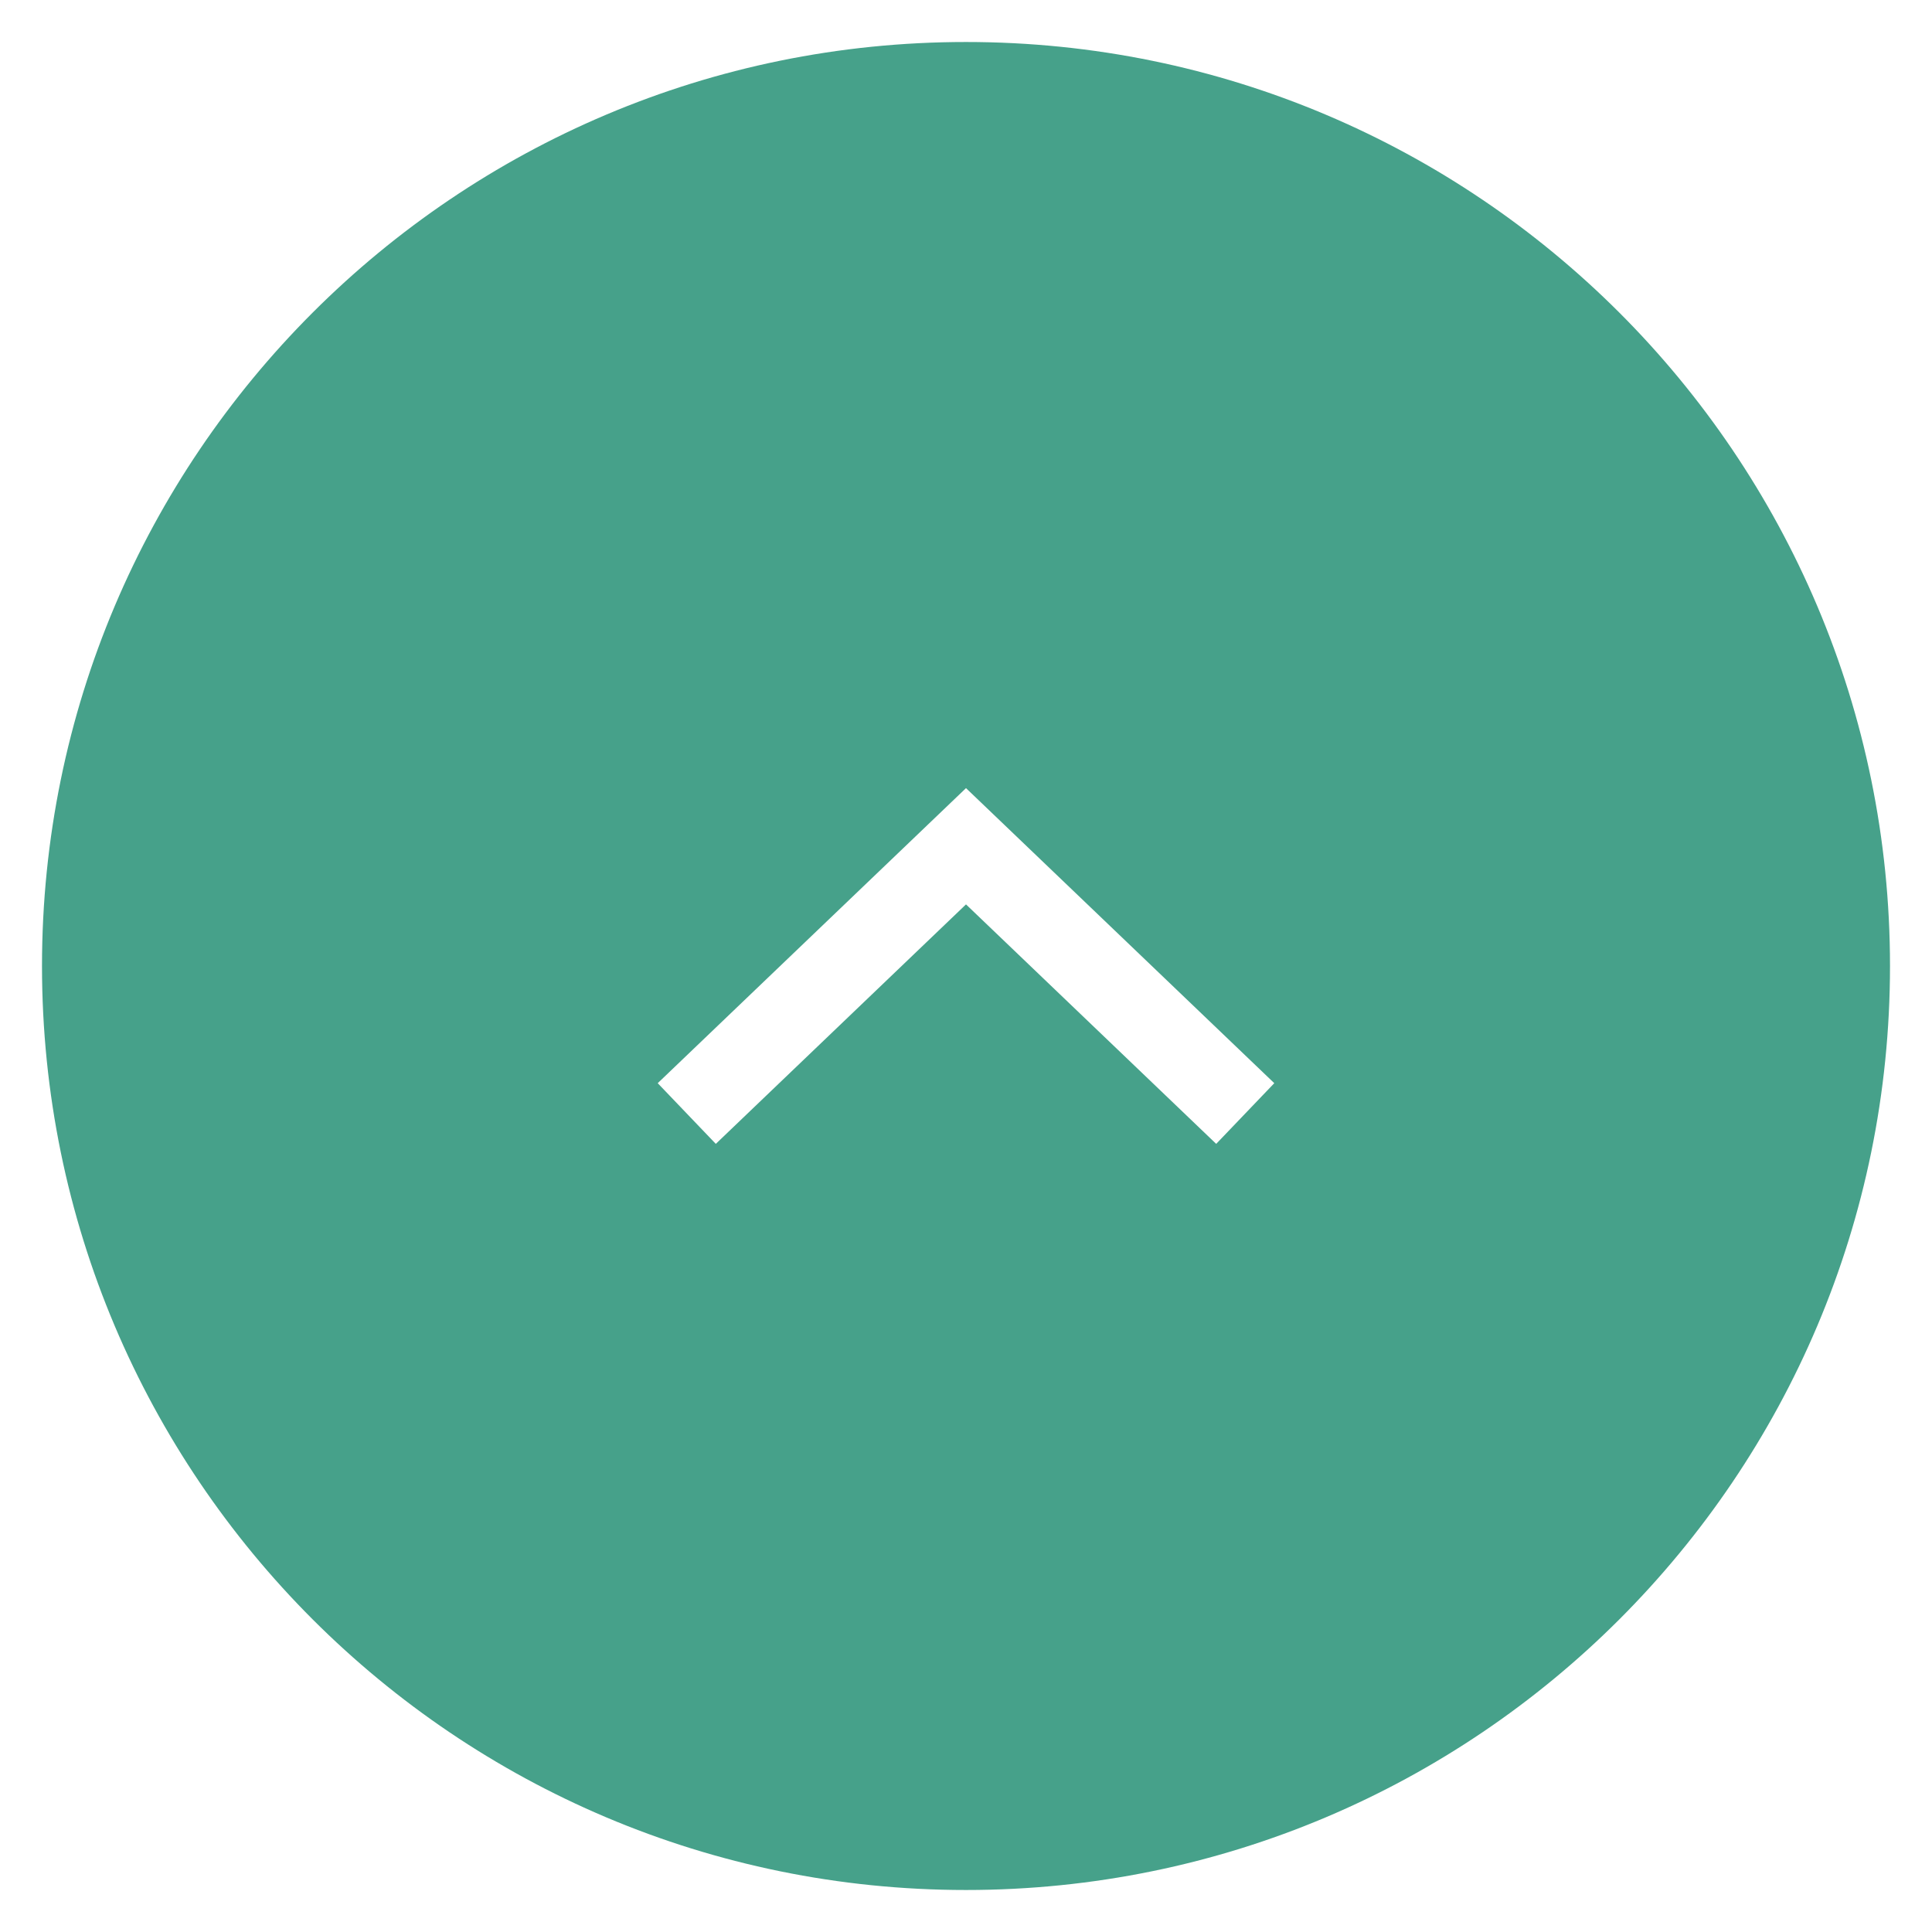 <svg xmlns="http://www.w3.org/2000/svg" width="46" height="46"><switch><g><path fill="#46A18A" d="M23 1C10.85 1 1 10.85 1 23s9.85 22 22 22 22-9.85 22-22S35.15 1 23 1zm5.957 26.235L23 21.533l-5.957 5.702-1.383-1.445L23 18.765l7.34 7.025-1.383 1.445z"/></g></switch></svg>